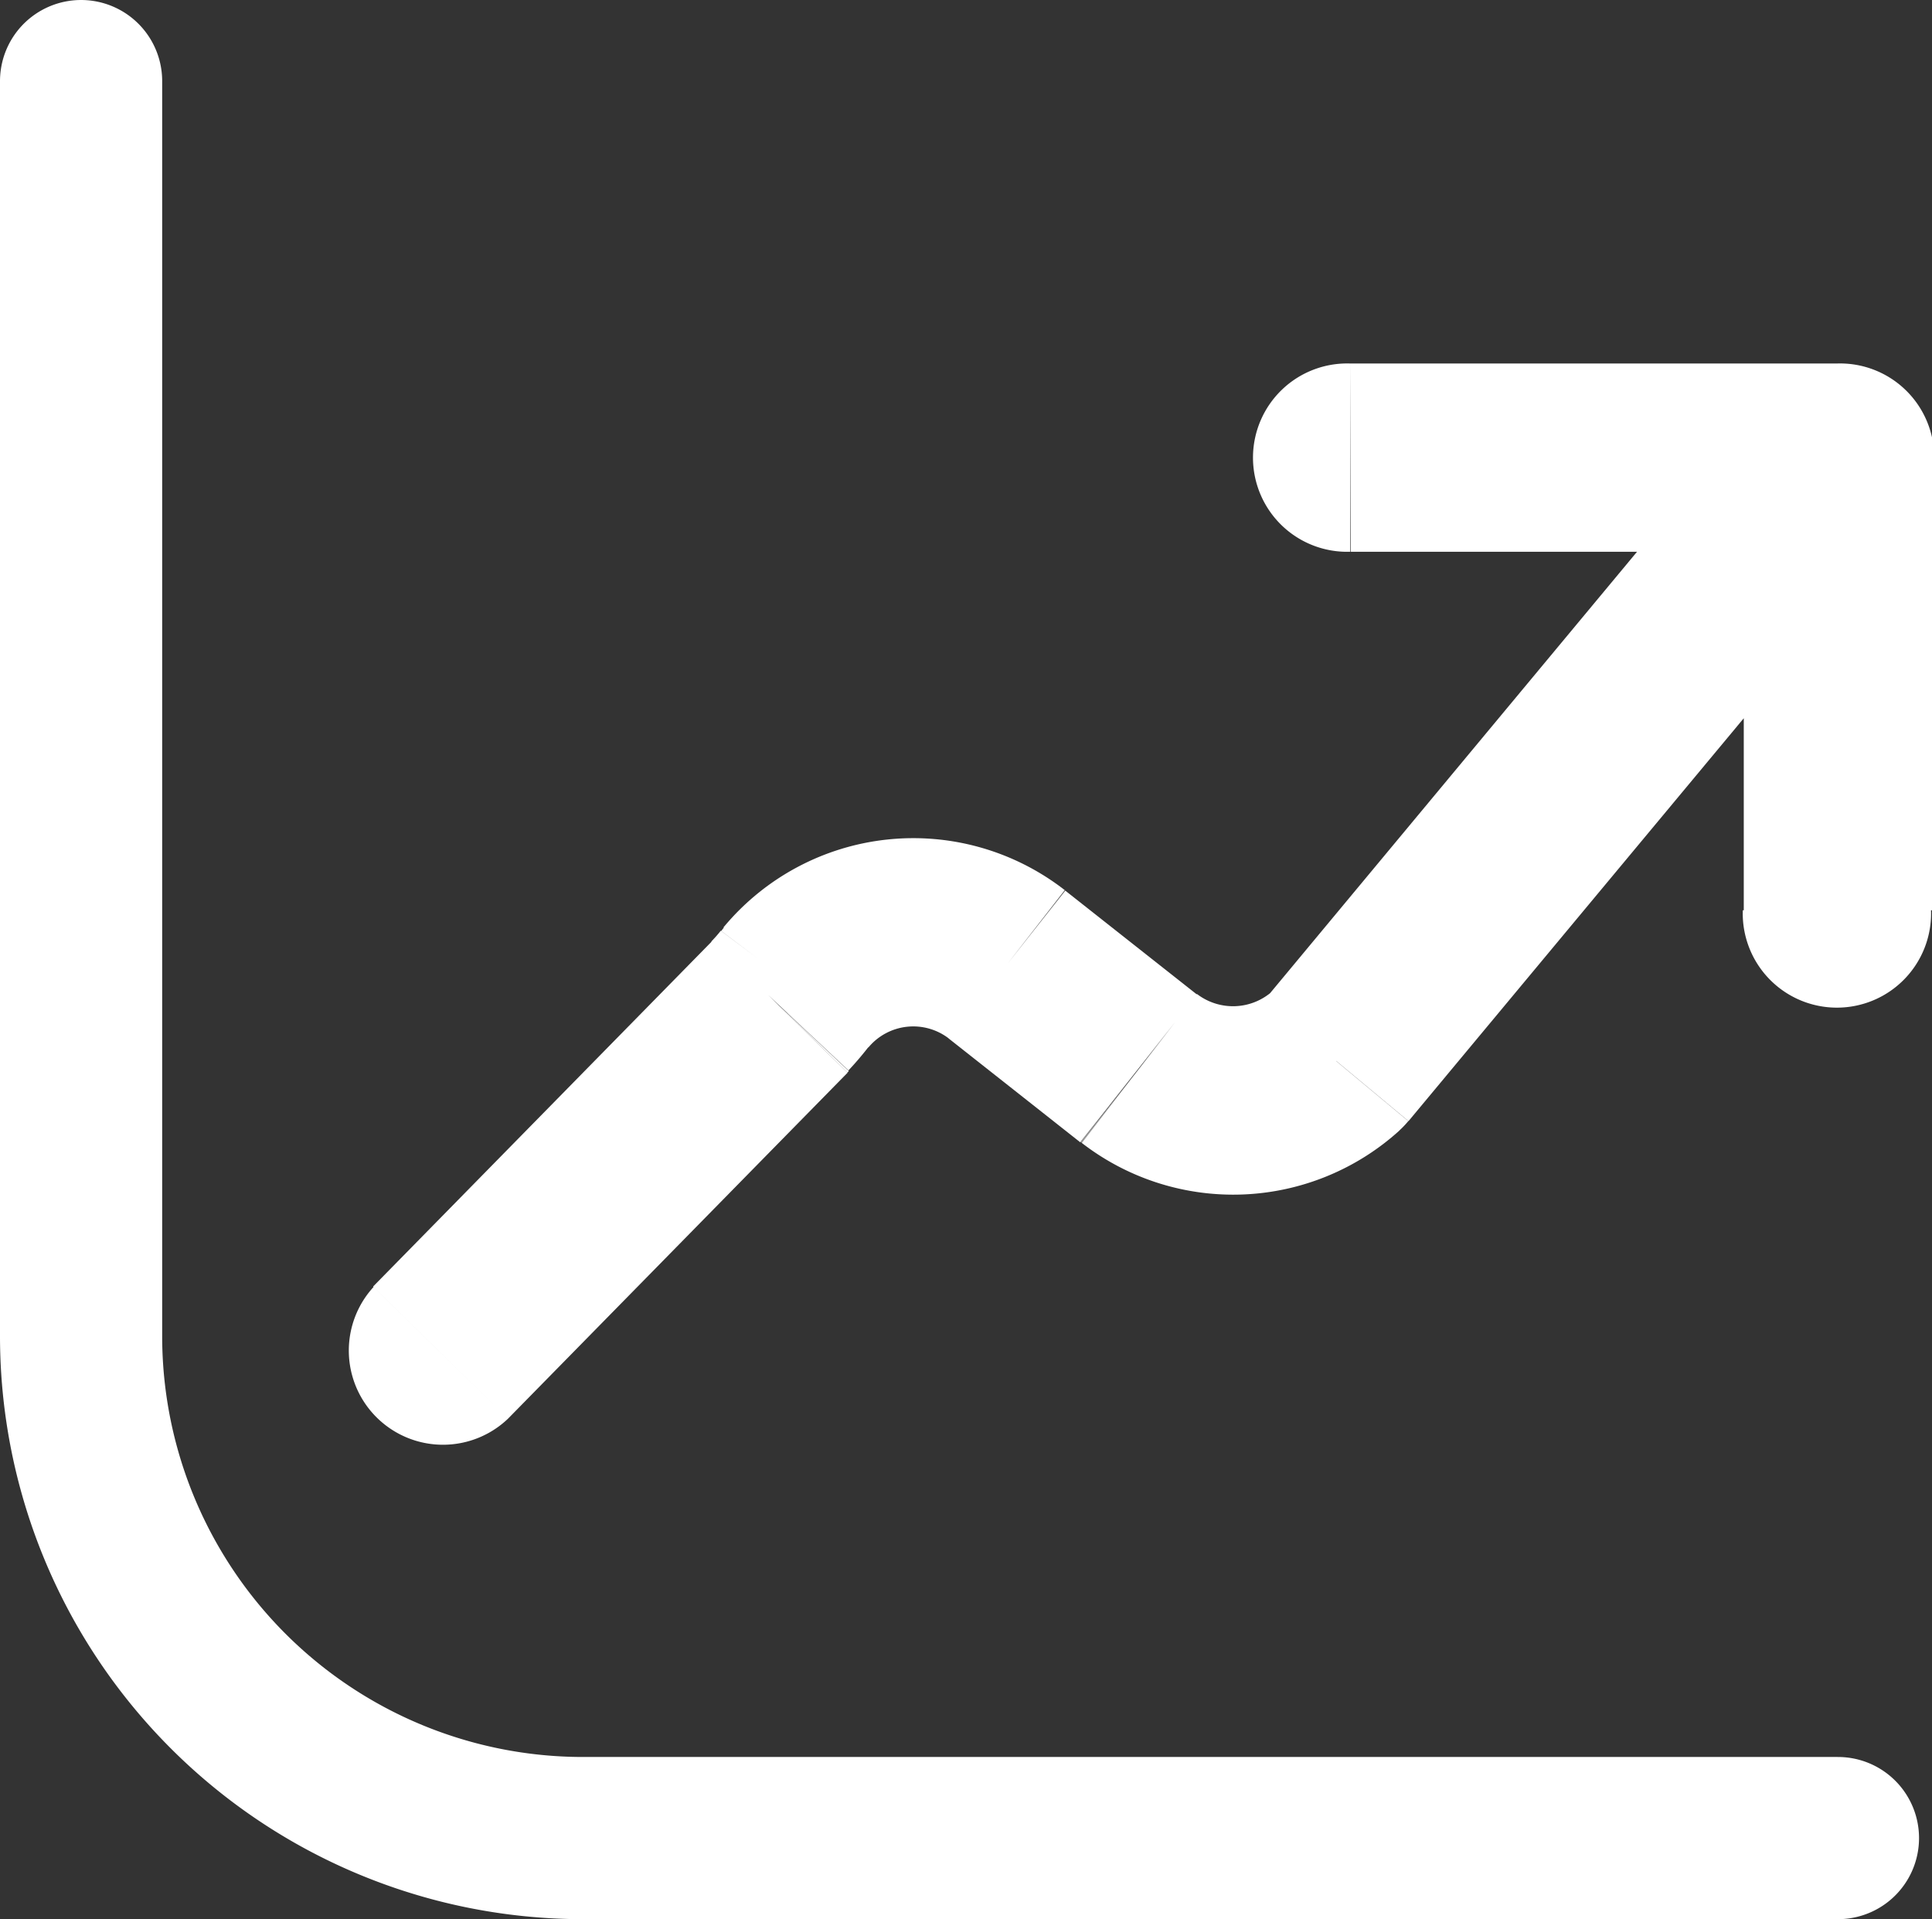 <svg xmlns="http://www.w3.org/2000/svg" width="17.87" height="17.75" viewBox="0 0 17.87 17.75">
  <rect x="0" y="0" width="17.87" height="17.75" fill="#333333" stroke="none"/>
  <g id="graph-up" transform="translate(-4.75 -4.25)">
    <path id="Path_7404" data-name="Path 7404" d="M21.75,21.25H10.143A4.643,4.643,0,0,1,5.5,16.607V5" transform="translate(0)" fill="none" stroke="#fff" stroke-linecap="round" stroke-linejoin="round" stroke-width="1.5"/>
    <path id="Path_7405" data-name="Path 7405" d="M16.9,7.25a.871.871,0,1,0,0,1.741Zm4.5,1.741a.871.871,0,1,0,0-1.741Zm.871-.871a.871.871,0,0,0-1.741,0Zm-1.741,4.187a.871.871,0,1,0,1.741,0Zm1.54-3.63A.871.871,0,0,0,20.74,7.564ZM16.767,13.7l.585.645a.877.877,0,0,0,.084-.088Zm-1.821.071-.539.683.006,0Zm-1.218-.961.539-.683,0,0Zm-1.952.212-.67-.556-.025.032Zm-.149.176.621.61.013-.014ZM7.865,15.791A.871.871,0,0,0,9.108,17.01Zm9.04-6.8h4.5V7.25H16.9Zm3.634-.871v4.187H22.28V8.121Zm.2-.557L16.1,13.143l1.338,1.114,4.643-5.579Zm-4.558,5.491a.548.548,0,0,1-.7.027l-1.066,1.377a2.289,2.289,0,0,0,2.939-.114Zm-.7.032-1.218-.961-1.079,1.367,1.218.961Zm-1.222-.965a2.281,2.281,0,0,0-3.157.344l1.34,1.111a.54.54,0,0,1,.747-.081Zm-3.182.375a1.257,1.257,0,0,1-.088.1l1.269,1.192a3.027,3.027,0,0,0,.209-.248Zm-.075.091-3.141,3.2L9.108,17.01l3.141-3.2Z" transform="translate(0.34 0.362)" fill="#fff"/>
  </g>
</svg>
